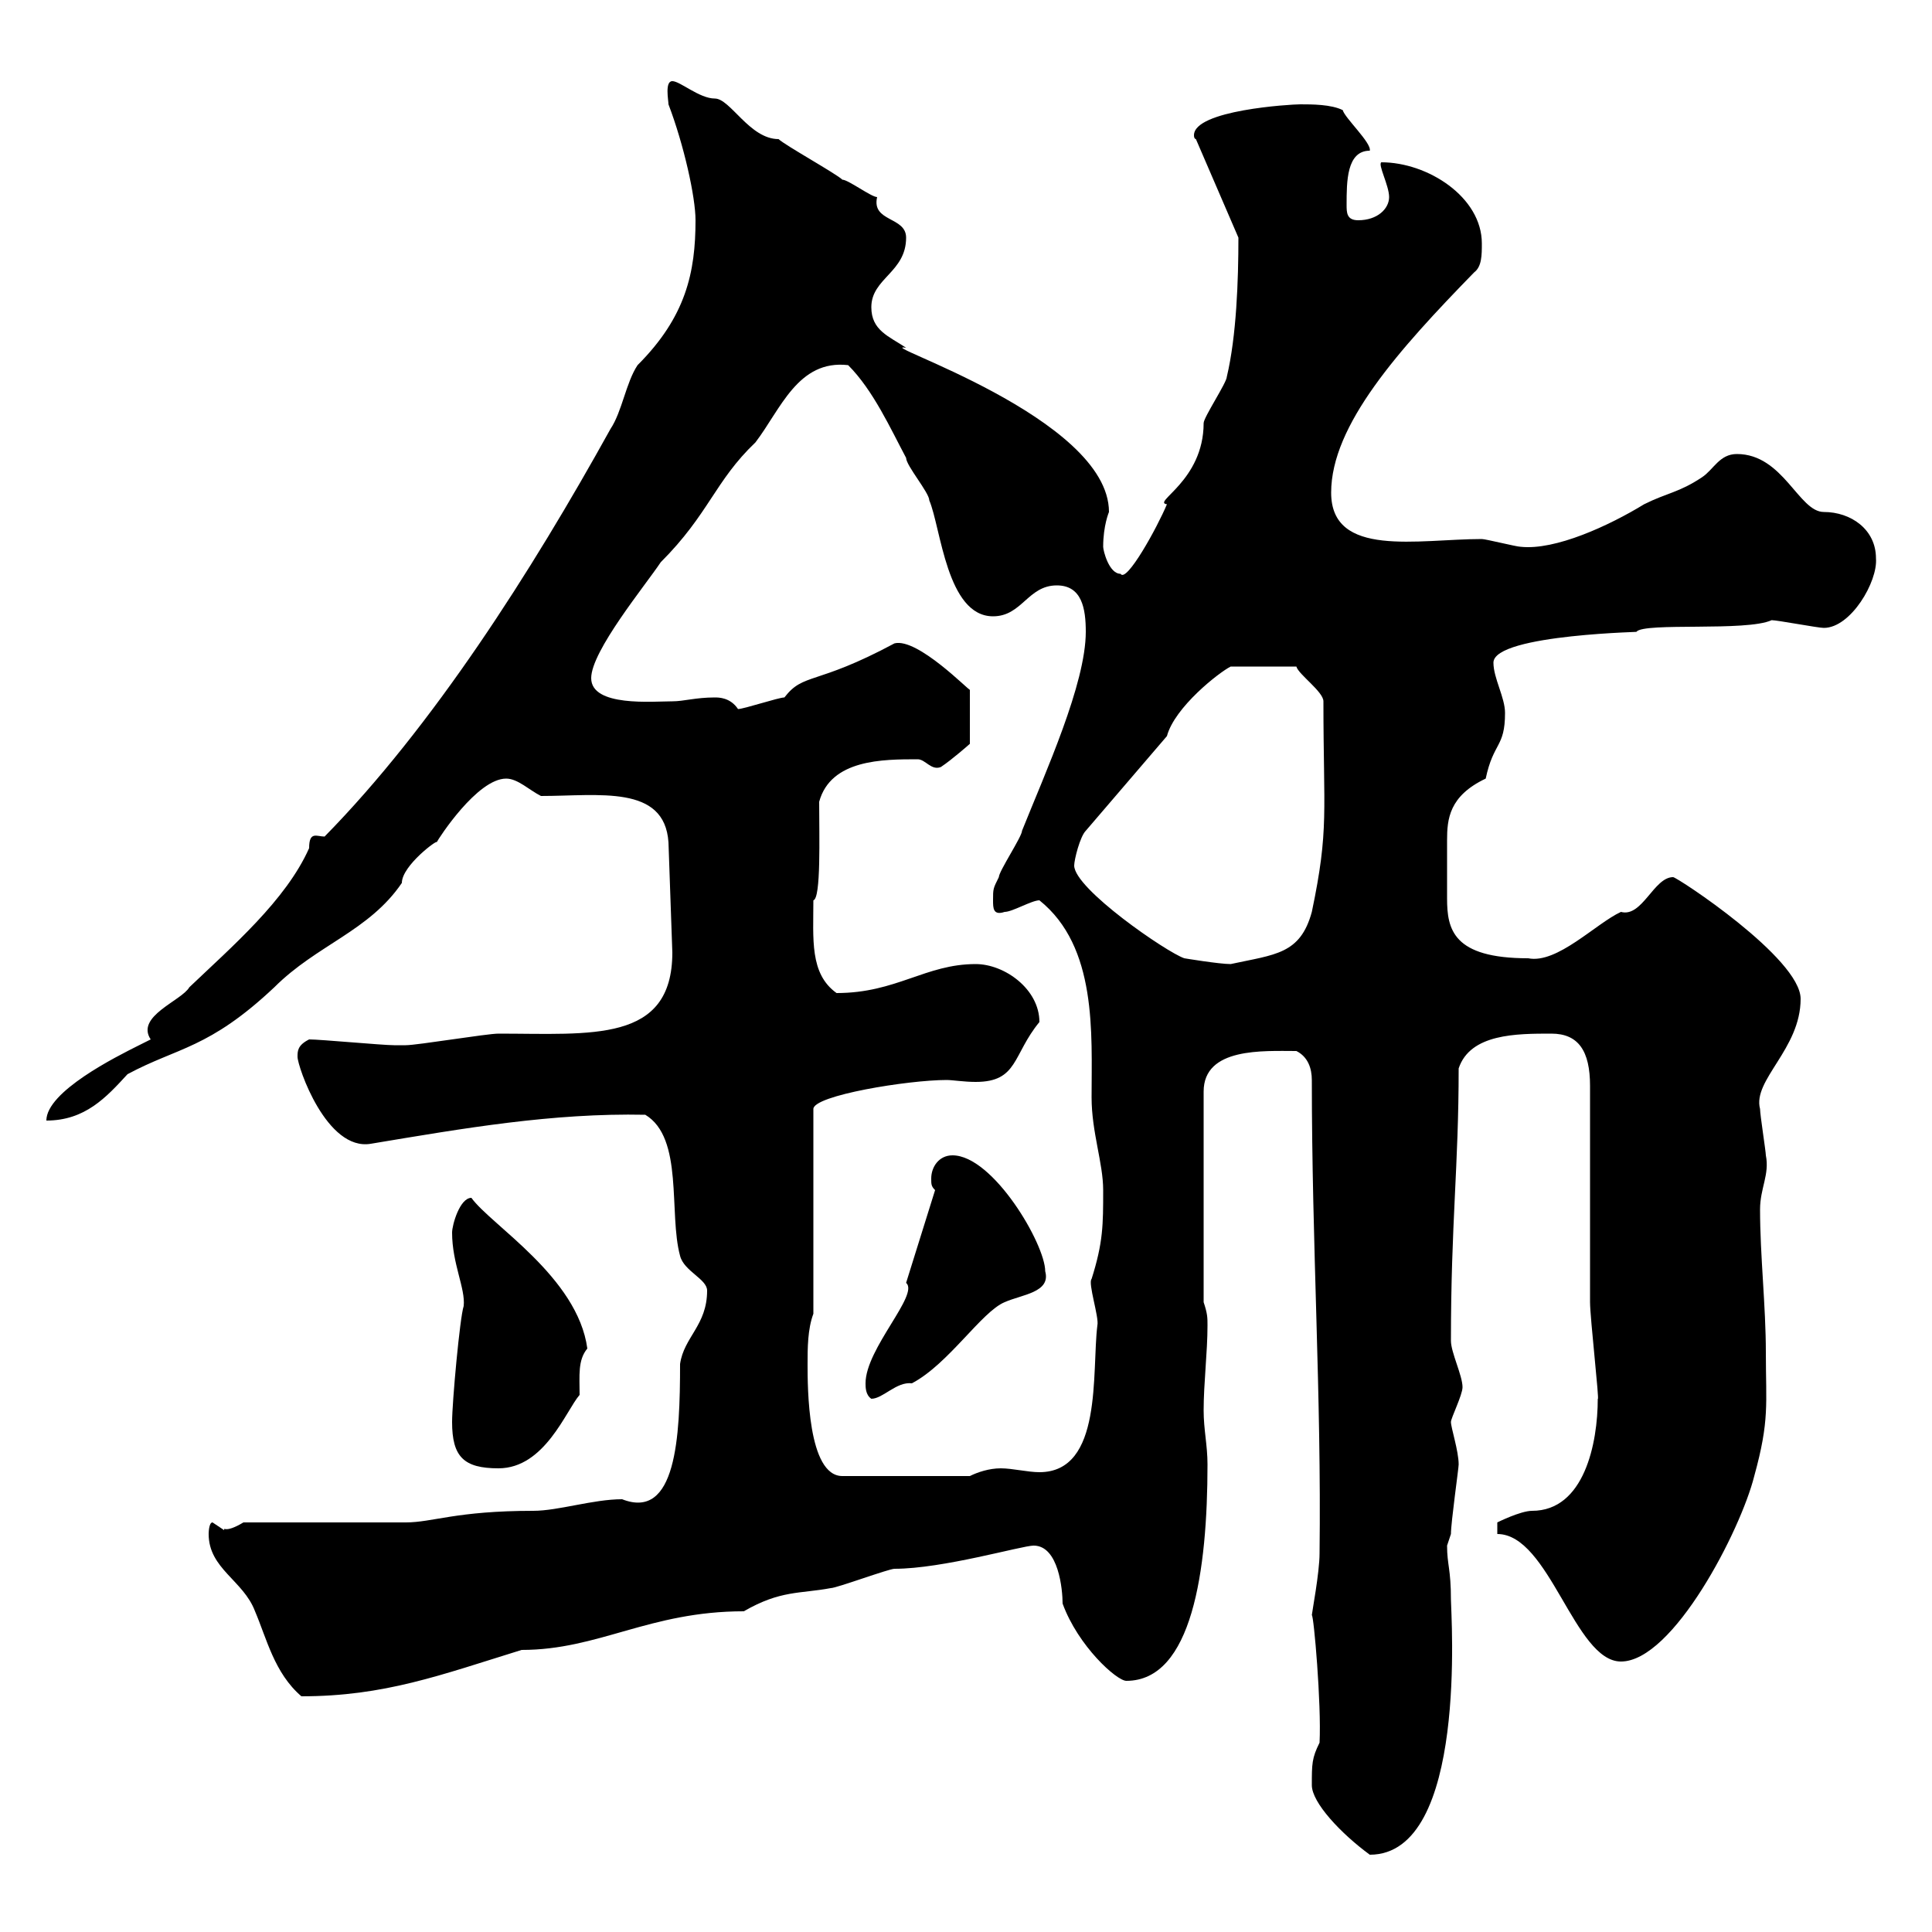 <svg xmlns="http://www.w3.org/2000/svg" xmlns:xlink="http://www.w3.org/1999/xlink" width="300" height="300"><path d="M203.70 277.20C203.70 279.90 208.20 284.70 212.70 288C228 288 225.30 250.50 225.30 248.40C225.30 243.60 224.70 243 224.70 240C224.70 240 225.30 238.20 225.30 238.20C225.30 236.40 226.50 228 226.50 227.40C226.50 225.30 225.30 221.70 225.30 220.80C225.30 220.20 227.10 216.60 227.10 215.40C227.10 213.60 225.30 210 225.30 208.20C225.30 189.90 226.50 181.20 226.50 165.90C228.30 160.50 235.50 160.50 240.90 160.50C245.10 160.50 246.90 163.20 246.90 168.60C246.90 174 246.90 196.80 246.90 202.20C246.90 204.60 248.40 217.80 248.10 217.20C248.10 224.10 246 234.60 237.90 234.60C236.10 234.60 232.50 236.40 232.50 236.40L232.50 238.20C240.60 238.20 244.50 258 251.70 258C259.80 258 270.30 237.60 272.40 229.20C274.80 220.50 274.20 218.10 274.20 210C274.20 202.80 273.30 195 273.30 187.80C273.30 184.50 274.80 182.40 274.20 179.40C274.20 178.80 273.30 173.10 273.30 172.20C272.10 167.70 279.60 162.90 279.60 155.10C279.60 148.80 260.40 136.20 259.80 136.20C256.80 136.20 255 142.50 251.70 141.60C247.80 143.40 241.80 149.70 237.30 148.80C225.60 148.80 224.70 144.30 224.70 139.50C224.70 138.60 224.70 137.10 224.70 135.30C224.70 133.50 224.70 132 224.70 130.50C224.70 127.20 225 123.60 230.70 120.90C231.90 115.20 233.70 116.10 233.70 110.70C233.70 108.30 231.90 105.30 231.90 102.90C231.90 98.40 256.80 98.10 254.10 98.10C255.30 96.60 271.20 98.10 275.10 96.30C276 96.30 282.30 97.50 283.20 97.50C287.40 97.50 291.60 90.30 291.30 86.70C291.30 82.20 287.40 79.50 283.20 79.50C279.30 79.50 276.90 70.50 269.70 70.50C267 70.50 266.10 72.90 264.30 74.10C260.70 76.50 258.90 76.50 255.30 78.30C249.90 81.60 241.50 85.50 236.10 84.90C235.50 84.90 230.70 83.70 230.10 83.70C220.20 83.70 206.70 86.70 206.70 76.50C206.70 66 217.20 54.30 228.90 42.30C230.10 41.40 230.10 39.60 230.10 37.80C230.10 30.60 221.70 25.20 214.50 25.20C213.90 25.50 215.70 28.80 215.70 30.60C215.70 32.40 213.90 34.20 210.90 34.20C209.10 34.20 209.10 33 209.10 31.80C209.10 28.20 209.10 23.40 212.70 23.40C213 22.20 208.80 18.30 208.50 17.10C206.70 16.20 203.70 16.20 201.90 16.20C200.40 16.20 185.40 17.10 185.40 21C185.40 21.60 185.70 21.60 185.70 21.60L192.30 36.90C192.30 43.50 192 52.20 190.50 58.50C190.50 59.40 186.90 64.80 186.90 65.70C186.90 74.70 178.80 78 181.20 78.30C179.70 81.90 174.90 90.60 174 89.10C172.20 89.10 171.30 85.50 171.30 84.90C171.30 81.60 172.20 79.50 172.20 79.50C172.20 64.80 135 53.10 140.70 54C138 52.20 135.30 51.30 135.30 47.70C135.30 43.20 140.70 42.30 140.70 36.90C140.70 33.60 135.30 34.50 136.20 30.60C135.30 30.60 131.70 27.90 130.80 27.90C129.90 27 121.80 22.50 120.90 21.60C116.40 21.60 113.40 15.30 111 15.30C108.60 15.30 105.60 12.60 104.40 12.60C103.20 12.60 103.80 15.60 103.80 16.20C106.20 22.50 108 30.60 108 34.20C108 42.30 106.50 49.20 99 56.70C97.20 59.40 96.60 63.90 94.80 66.60C82.50 88.80 67.20 112.80 50.40 129.90C49.20 129.90 48 129 48 131.70C44.40 139.80 36 147 29.40 153.30C28.20 155.40 21 157.80 23.40 161.40C23.40 161.40 21.60 162.30 21.60 162.30C18 164.10 7.20 169.50 7.20 174C13.20 174 16.50 170.40 19.80 166.80C27.60 162.60 32.40 162.90 42.60 153.30C49.20 146.70 57.30 144.60 62.40 137.10C62.40 134.40 68.10 130.20 67.80 130.80C68.10 130.20 74.10 120.90 78.60 120.90C80.40 120.90 82.20 122.70 84 123.60C93 123.60 103.20 121.80 103.80 130.80L104.40 147.90C104.40 162 91.80 160.50 77.40 160.50C75.60 160.50 64.80 162.30 63 162.30C62.40 162.30 61.80 162.30 61.20 162.30C59.40 162.30 49.80 161.40 48 161.40C46.20 162.30 46.20 163.20 46.20 164.10C46.20 165.60 50.70 178.80 57.60 177.60C72 175.20 85.80 172.80 100.20 173.10C106.20 176.70 103.80 188.40 105.60 195C106.20 197.40 109.80 198.60 109.80 200.40C109.80 205.80 106.20 207.60 105.60 211.80C105.60 223.20 105 236.10 96.60 232.80C92.10 232.80 86.70 234.60 82.80 234.60C70.80 234.60 67.20 236.40 63 236.40C59.40 236.40 41.40 236.40 37.80 236.40C34.80 238.20 34.80 237 34.80 237.60C34.80 237.60 33 236.40 33 236.40C32.40 236.40 32.40 238.20 32.40 238.20C32.40 243.60 37.80 245.40 39.60 250.20C41.40 254.40 42.60 259.80 46.80 263.40C59.70 263.40 68.40 260.10 81 256.20C93 256.20 100.80 250.20 115.50 250.20C121.20 246.90 124.20 247.50 129 246.60C129.90 246.60 138 243.60 138.90 243.60C146.40 243.60 158.70 240 160.50 240C164.40 240 165 246.90 165 249C167.40 255.60 173.40 261 174.90 261C185.10 261 187.50 243.90 187.50 227.40C187.50 224.40 186.90 222 186.90 219C186.90 214.80 187.50 210 187.50 205.80C187.50 204.60 187.50 204 186.90 202.20L186.90 169.50C186.90 162.60 196.20 163.20 201.30 163.20C203.10 164.10 203.70 165.90 203.70 167.70C203.70 193.50 205.20 216.60 204.90 241.20C204.90 244.20 203.70 250.50 203.70 250.80C204 250.80 205.20 264.60 204.90 270.60C203.70 273 203.70 273.90 203.70 277.20ZM125.40 211.80C125.40 209.40 125.40 206.40 126.30 204L126.30 172.20C126.30 170.10 141 167.70 147 167.70C147.90 167.70 149.70 168 151.50 168C158.10 168 157.20 163.80 161.40 158.70C161.40 153.60 156 149.70 151.50 149.70C143.70 149.70 139.20 154.20 129.90 154.20C125.70 151.20 126.30 145.80 126.30 139.80C127.50 139.50 127.20 129.90 127.20 124.50C129 117.90 137.10 117.90 142.50 117.90C143.70 117.90 144.60 119.70 146.10 119.10C147.90 117.90 150.60 115.50 150.60 115.50L150.60 107.10C150.60 107.40 142.50 99 138.90 99.90C126.60 106.50 124.80 104.40 121.80 108.30C120.90 108.30 115.50 110.10 114.60 110.10C113.40 108.30 111.60 108.30 111 108.30C108 108.30 106.20 108.90 104.40 108.90C101.40 108.90 91.80 109.80 91.80 105.30C91.80 101.10 100.20 90.90 102.60 87.30C110.10 79.80 111 74.70 117.30 68.70C121.20 63.60 123.90 55.80 131.70 56.70C135.60 60.60 138.30 66.60 140.70 71.10C140.70 72.30 144.30 76.50 144.30 77.70C146.10 81.90 147 95.70 154.20 95.70C158.70 95.70 159.60 90.90 164.10 90.90C168 90.90 168.60 94.50 168.60 98.10C168.60 106.20 162.30 120 158.70 129C158.70 129.90 155.10 135.30 155.10 136.20C154.20 138 154.20 138 154.20 139.80C154.20 141 154.20 142.20 156 141.60C157.20 141.60 160.20 139.80 161.40 139.80C170.40 147 169.50 160.50 169.50 170.40C169.50 175.80 171.30 180.60 171.30 184.80C171.30 190.20 171.30 192.90 169.50 198.60C168.90 199.20 170.70 204.60 170.40 205.80C169.50 213 171.30 228.60 161.40 228.60C159.60 228.60 157.20 228 155.40 228C153.60 228 151.80 228.60 150.60 229.20L130.80 229.20C125.40 229.20 125.40 215.40 125.40 211.80ZM70.20 220.80C70.20 226.20 72 228 77.40 228C84.60 228 87.90 219 90 216.60C90 213.60 89.70 211.20 91.20 209.40C89.70 198.30 76.20 190.20 73.20 186C71.40 186 70.20 190.20 70.20 191.40C70.20 196.20 72.30 200.10 72 202.80C71.40 204.60 70.20 217.80 70.20 220.80ZM134.40 214.80C134.40 215.40 134.40 216.60 135.30 217.20C137.10 217.20 139.20 214.50 141.60 214.80C147.30 211.80 152.40 203.70 156 202.20C158.70 201 163.20 200.70 162.30 197.40C162.30 193.20 154.20 179.40 147.90 179.40C145.80 179.40 144.60 181.20 144.60 183C144.60 183.90 144.60 184.20 145.20 184.80L140.70 199.20C142.80 201 134.40 209.40 134.40 214.80ZM166.80 134.40C166.80 133.50 167.70 129.90 168.60 129L181.20 114.30C182.40 109.80 189.30 104.40 191.10 103.50L201.30 103.50C201.60 104.70 205.50 107.40 205.50 108.90C205.50 126.30 206.40 128.70 203.70 141.60C201.90 148.20 198 148.20 191.10 149.70C189.30 149.70 183.90 148.80 183.90 148.80C181.20 147.90 166.80 138 166.80 134.40Z"/></svg>